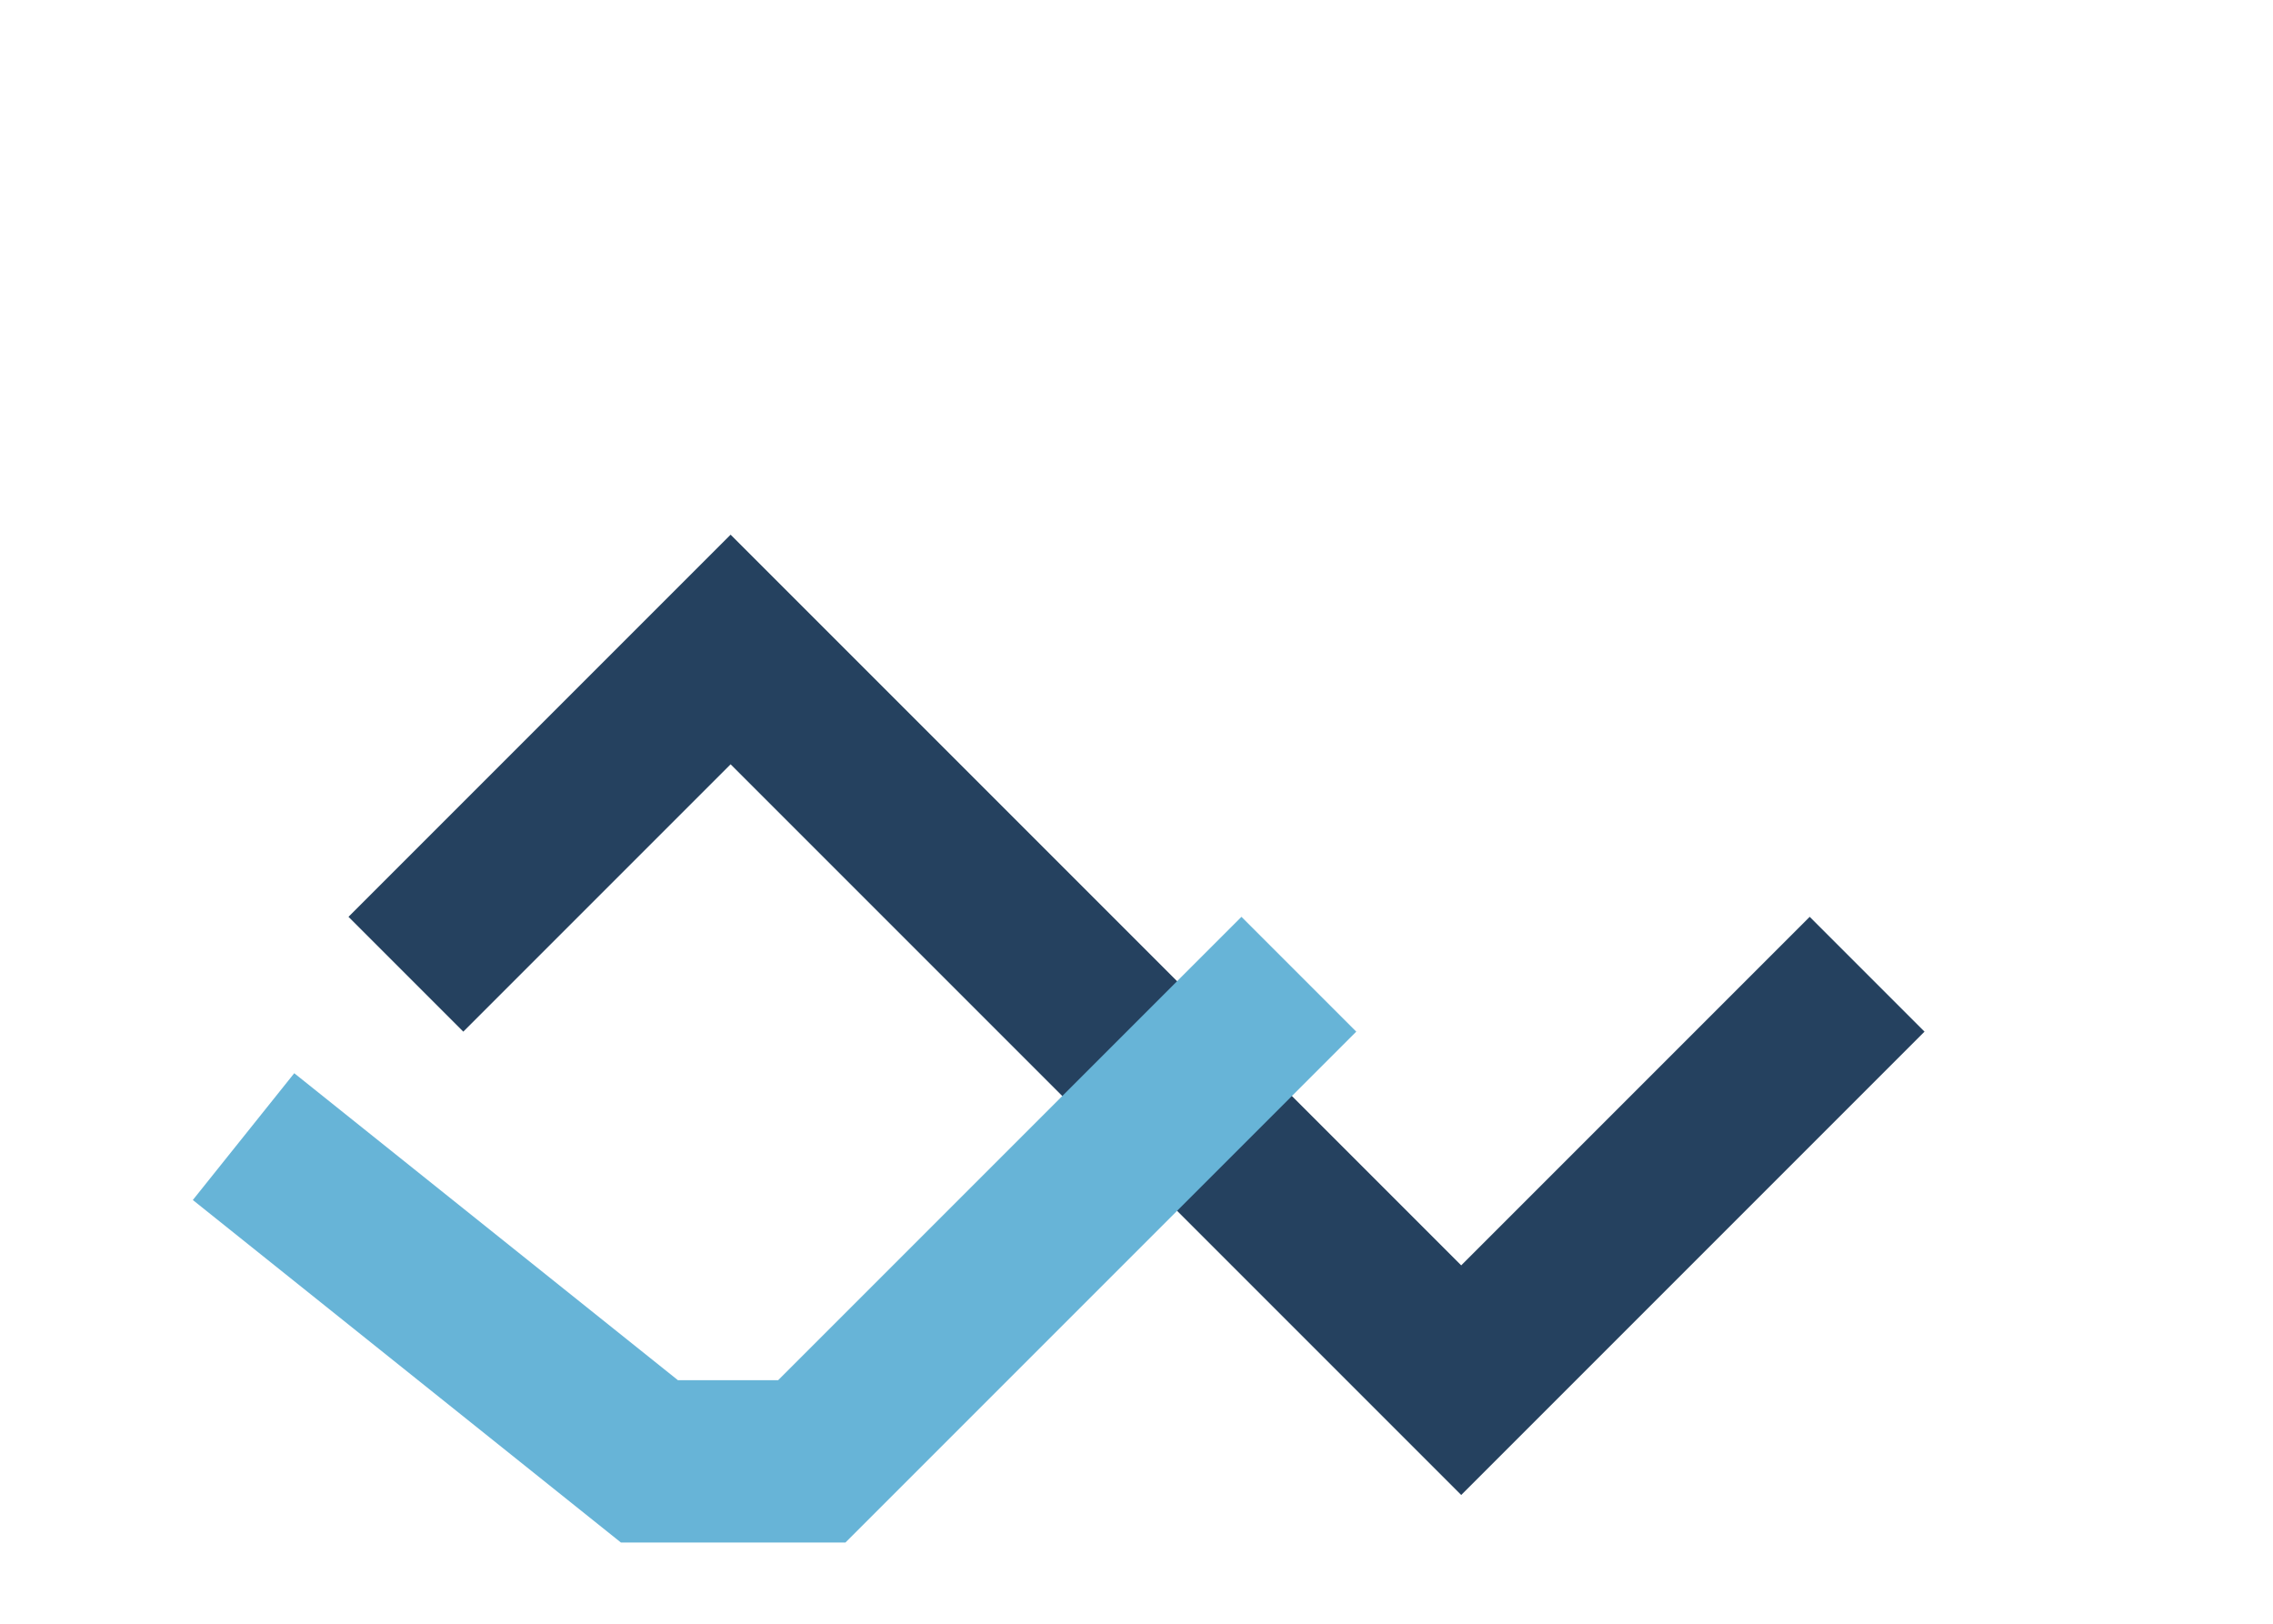 <?xml version="1.0" encoding="UTF-8"?>
<svg xmlns="http://www.w3.org/2000/svg" width="28" height="20" viewBox="0 0 28 20"><path d="M5 12l4-4 9 9 5-5" stroke="#25415F" stroke-width="2" fill="none"/><path d="M3 14l5 4h2l6-6" stroke="#67B4D7" stroke-width="2" fill="none"/></svg>